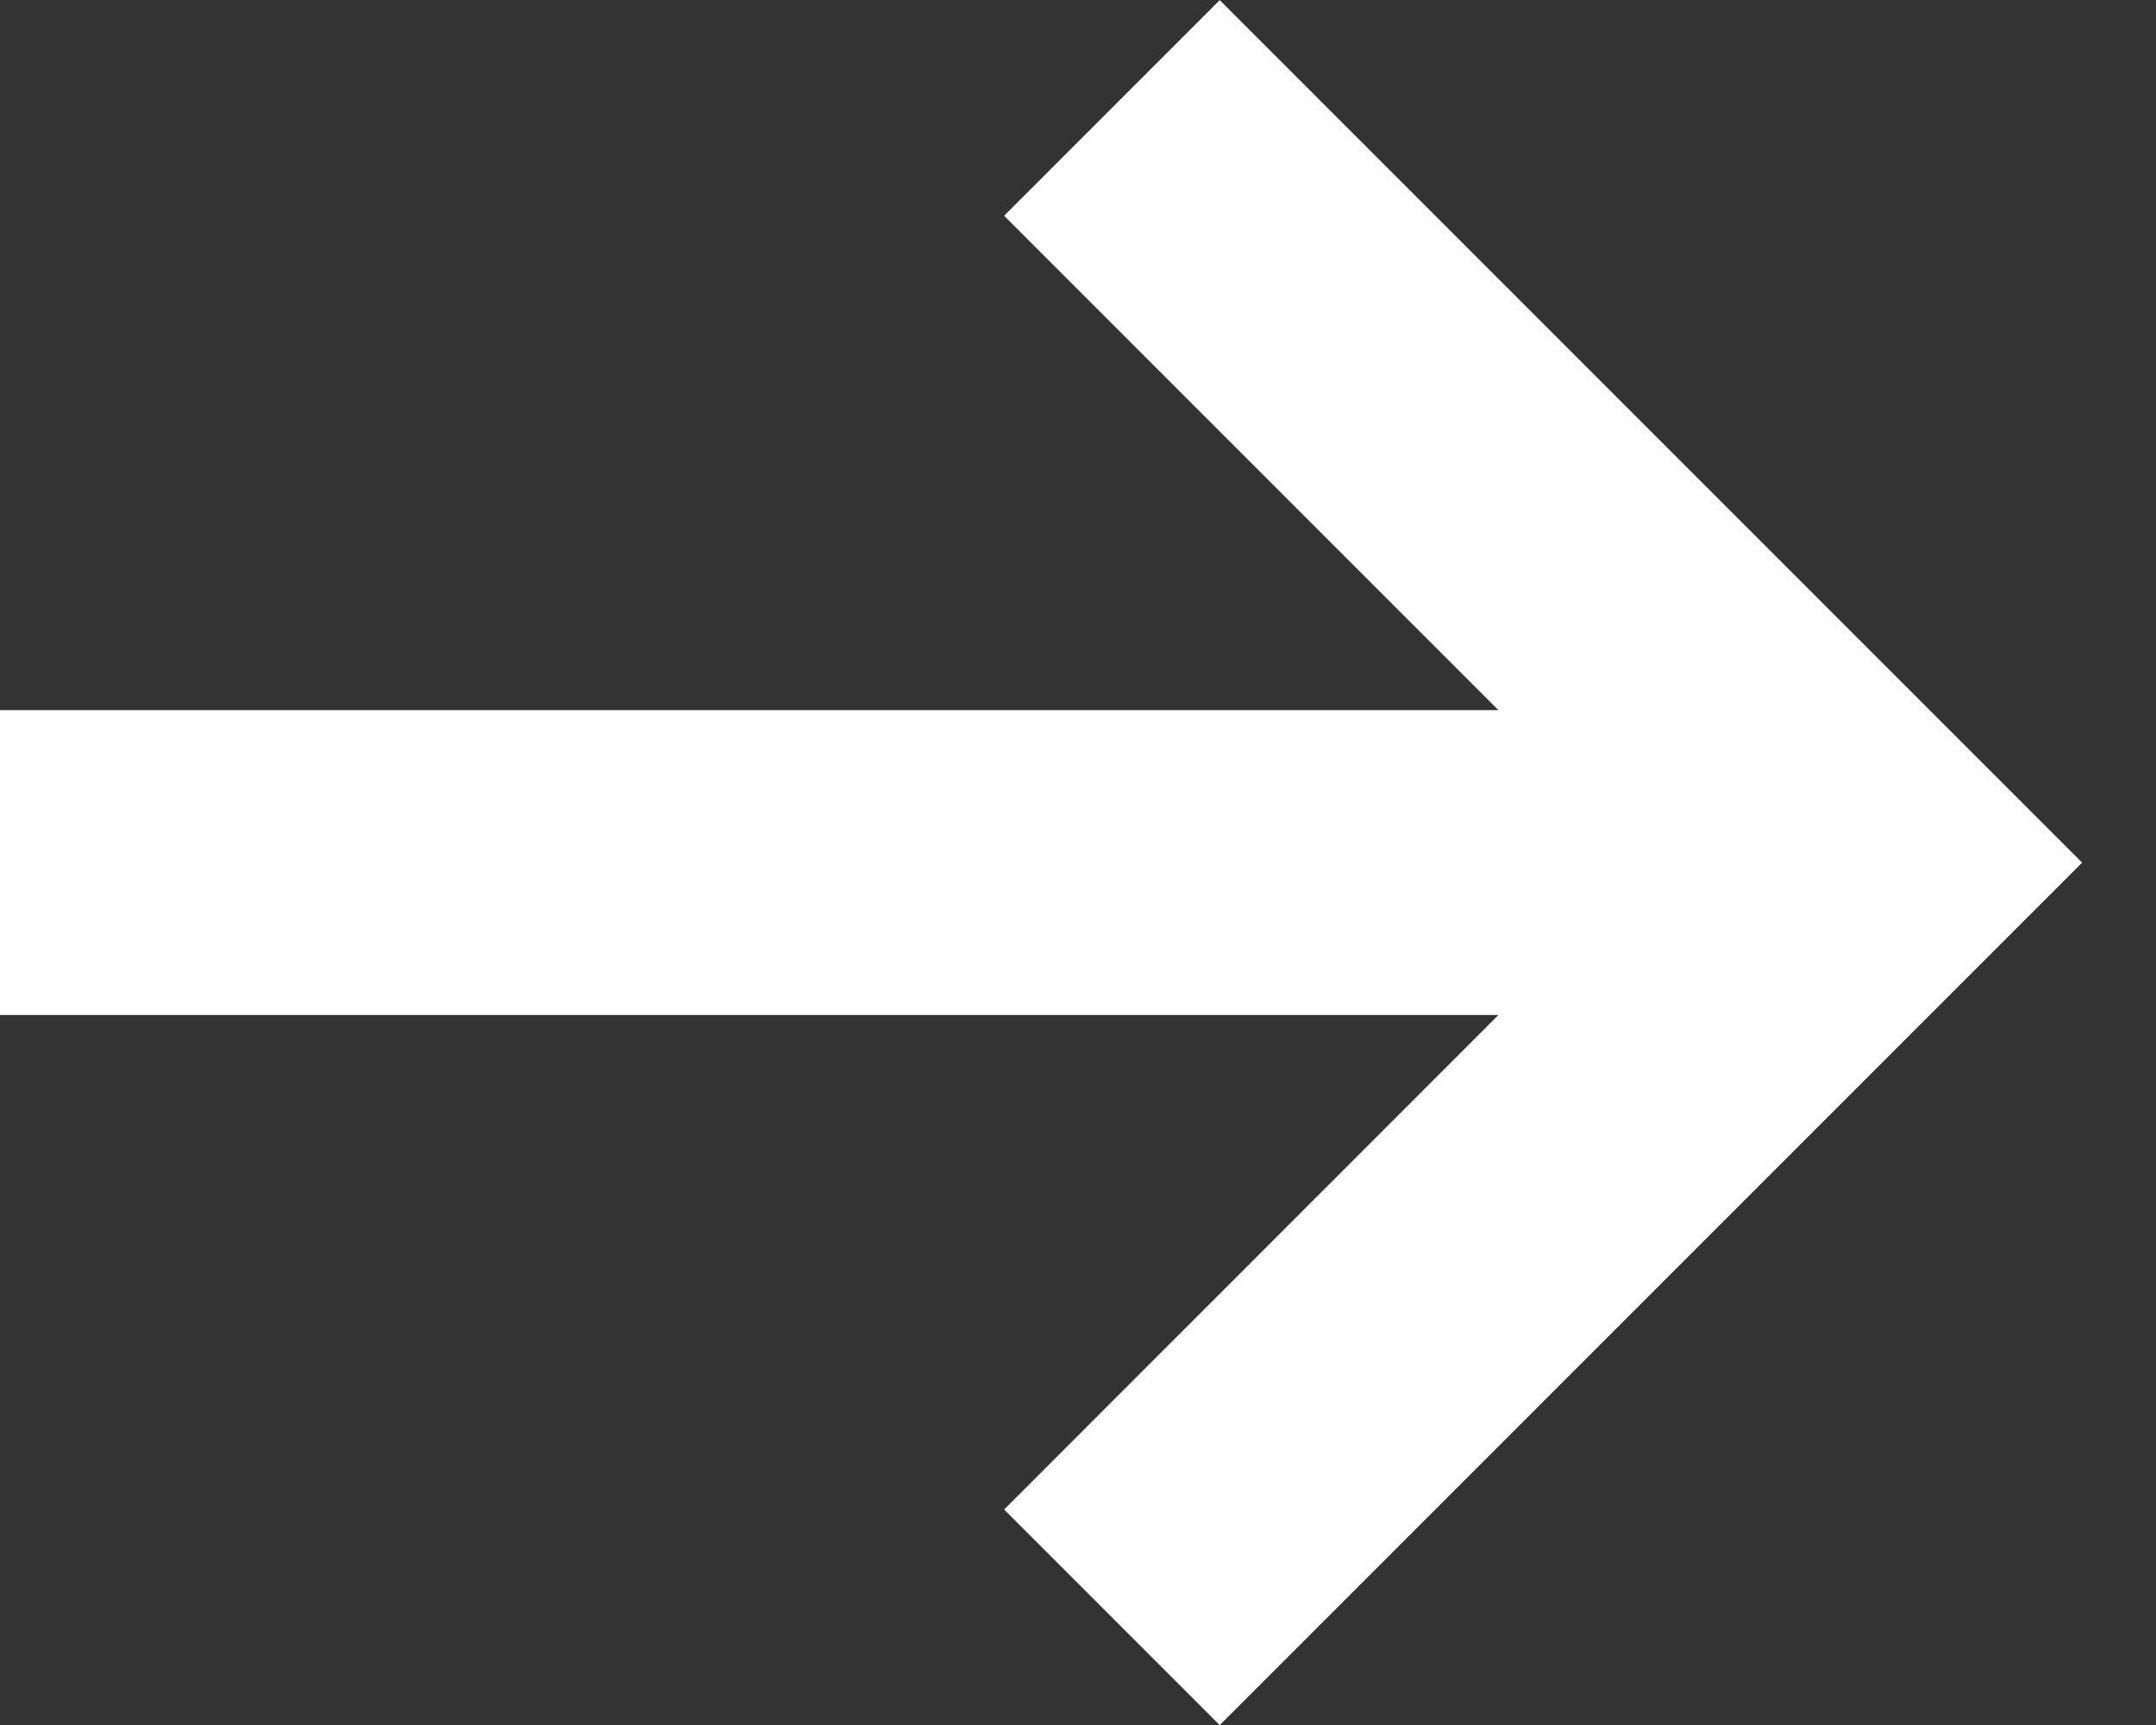 <svg height="12" viewBox="0 0 15 12" width="15" xmlns="http://www.w3.org/2000/svg"><rect x="0" y="0" width="15" height="12" fill="#333333" stroke="none"/><path d="m10.425 7.061h-10.425v-2.121h10.425l-3.439-3.439 1.5-1.5 5.25 5.25.75.75-6 6-1.5-1.5z" fill="#fff"/></svg>